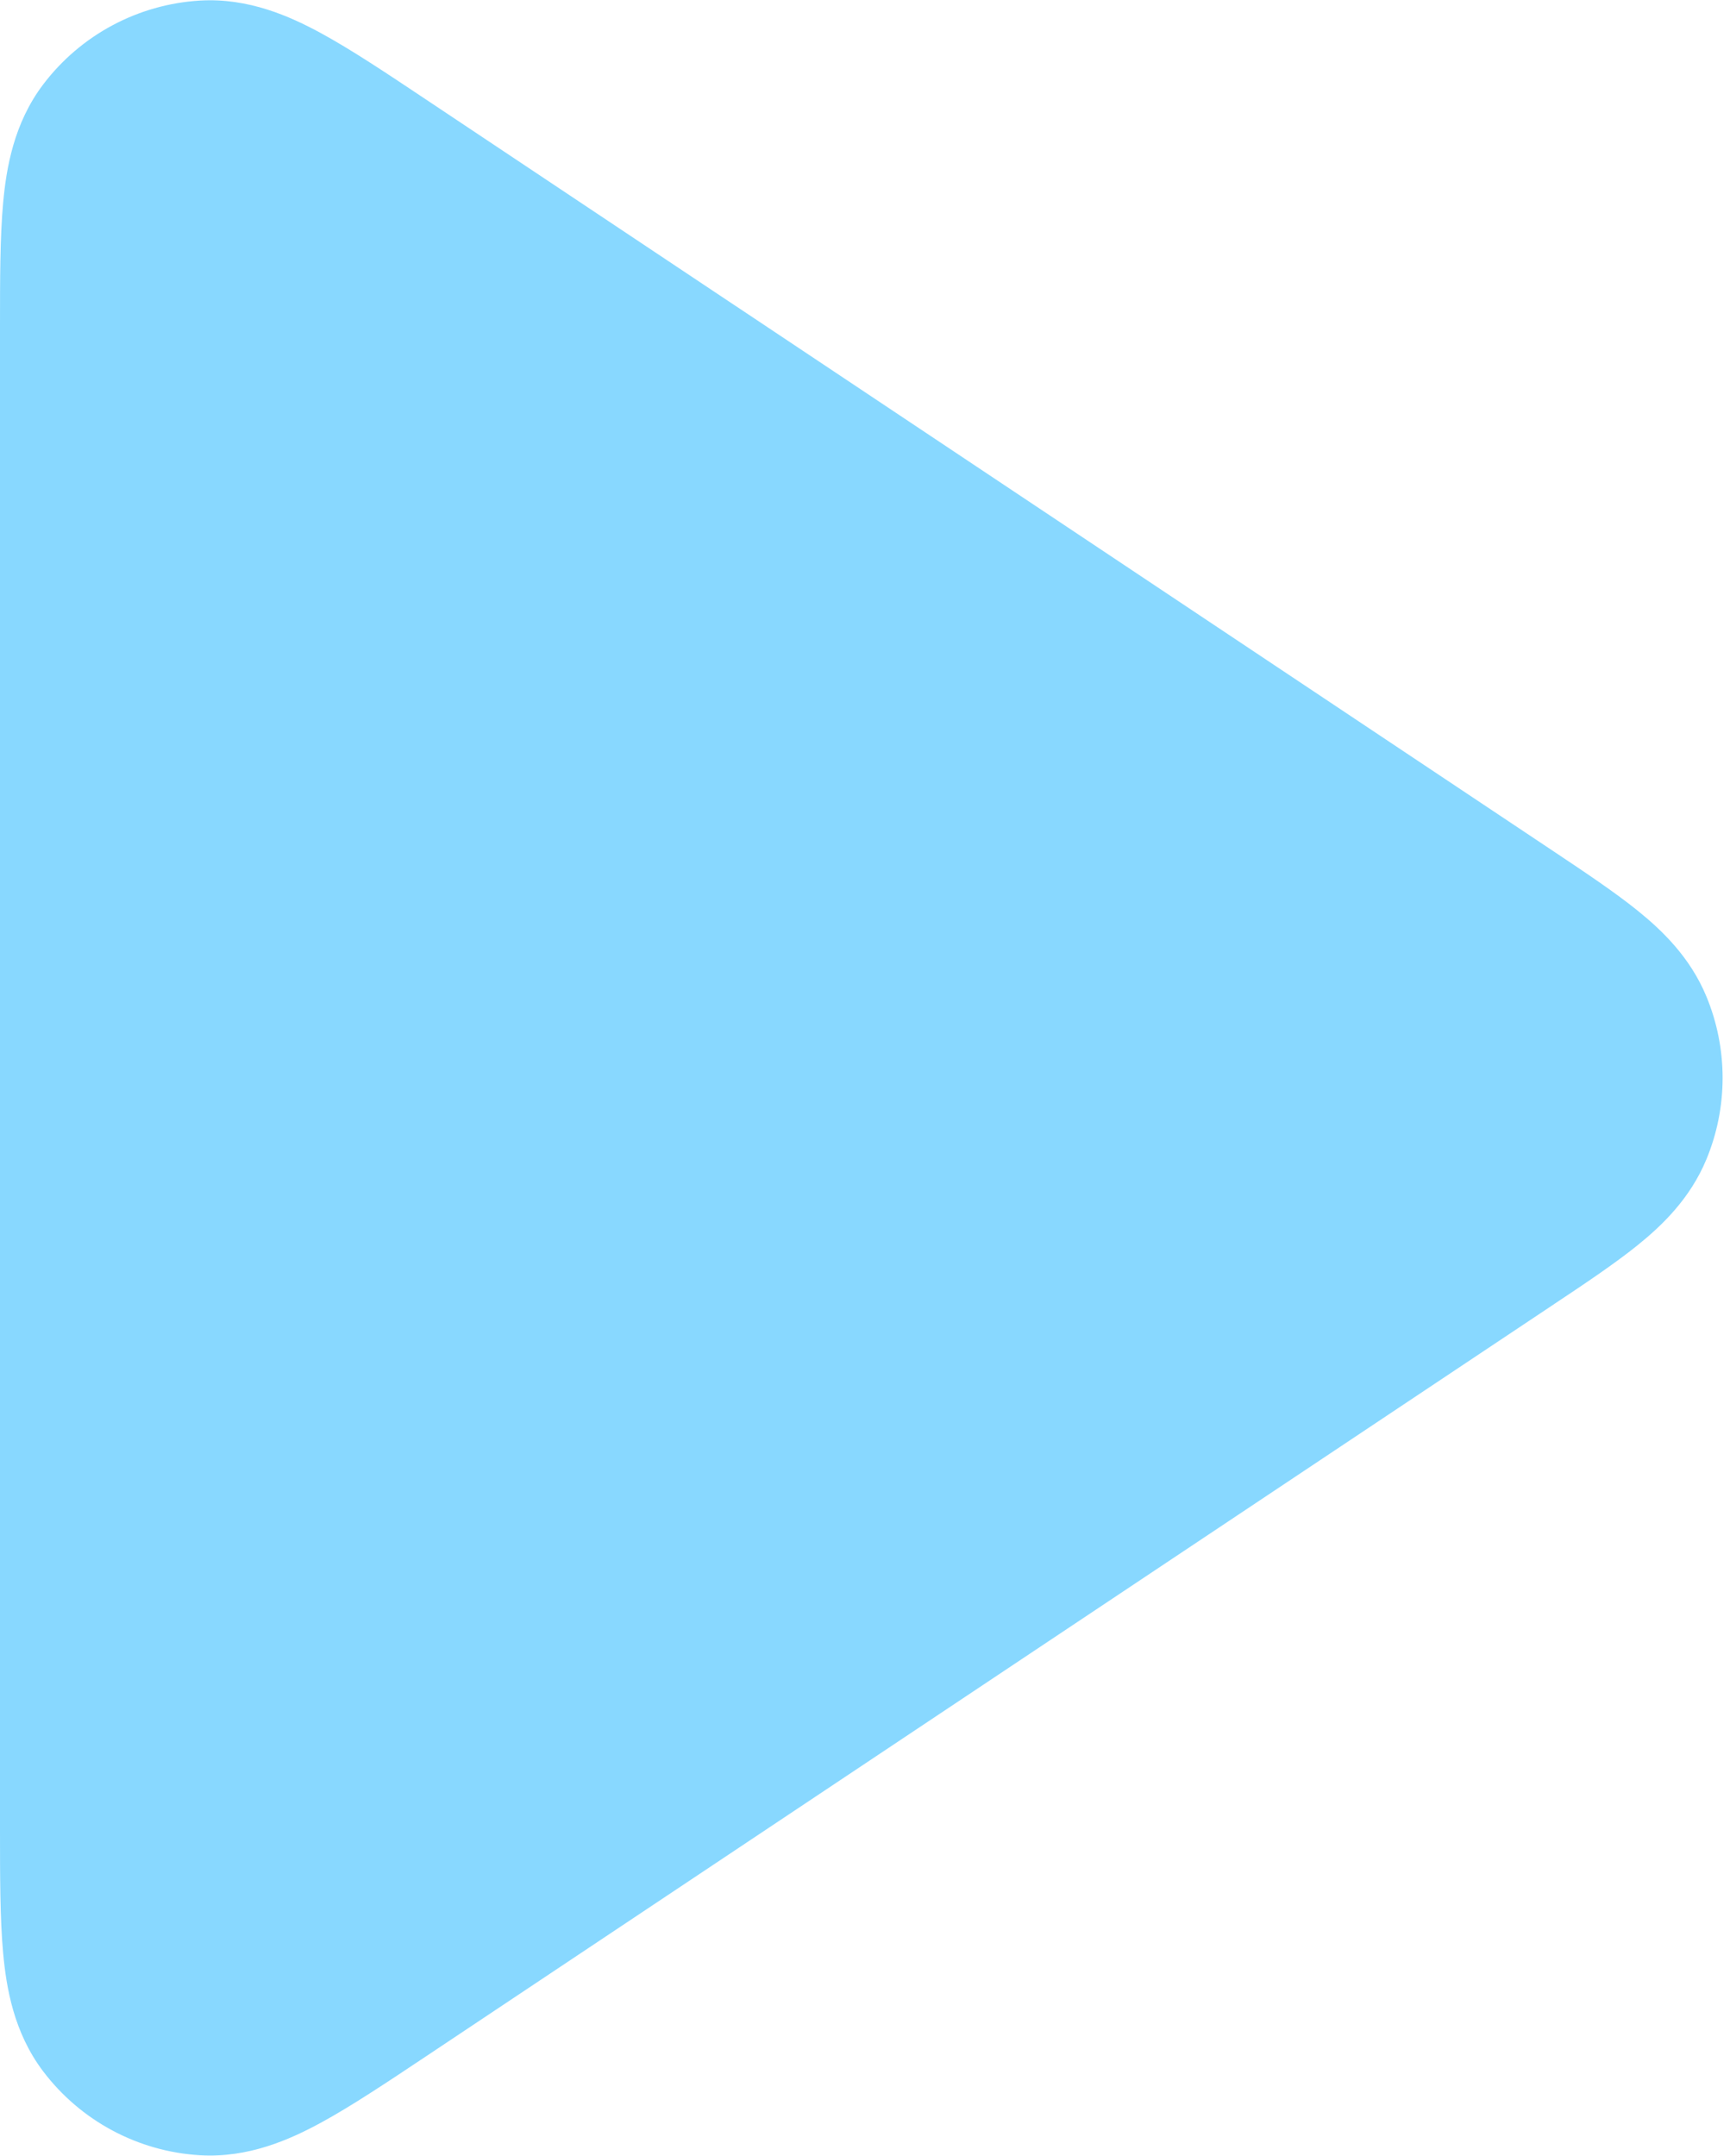 <svg width="61" height="76" viewBox="0 0 61 76" fill="none" xmlns="http://www.w3.org/2000/svg">
<path fill-rule="evenodd" clip-rule="evenodd" d="M15.023 3.509C15.068 3.539 15.113 3.569 15.158 3.599L54.716 29.97C55.861 30.733 56.922 31.441 57.737 32.098C58.588 32.784 59.59 33.735 60.167 35.127C60.93 36.966 60.93 39.034 60.167 40.873C59.59 42.265 58.588 43.216 57.737 43.902C56.922 44.559 55.861 45.267 54.716 46.029L15.024 72.491C13.624 73.424 12.366 74.263 11.299 74.841C10.231 75.42 8.764 76.082 7.053 75.98C4.864 75.849 2.842 74.767 1.519 73.018C0.484 71.651 0.221 70.064 0.111 68.854C-0 67.645 -0 66.133 -8.06832e-06 64.451L-9.15762e-07 11.711C-9.15762e-07 11.657 -4.49204e-06 11.603 -8.06832e-06 11.549C-0 9.867 -0 8.355 0.111 7.146C0.221 5.936 0.484 4.349 1.519 2.982C2.842 1.233 4.864 0.151 7.053 0.02C8.764 -0.082 10.231 0.58 11.299 1.159C12.366 1.737 13.624 2.576 15.023 3.509Z" fill="#88D8FF"/>
</svg>

